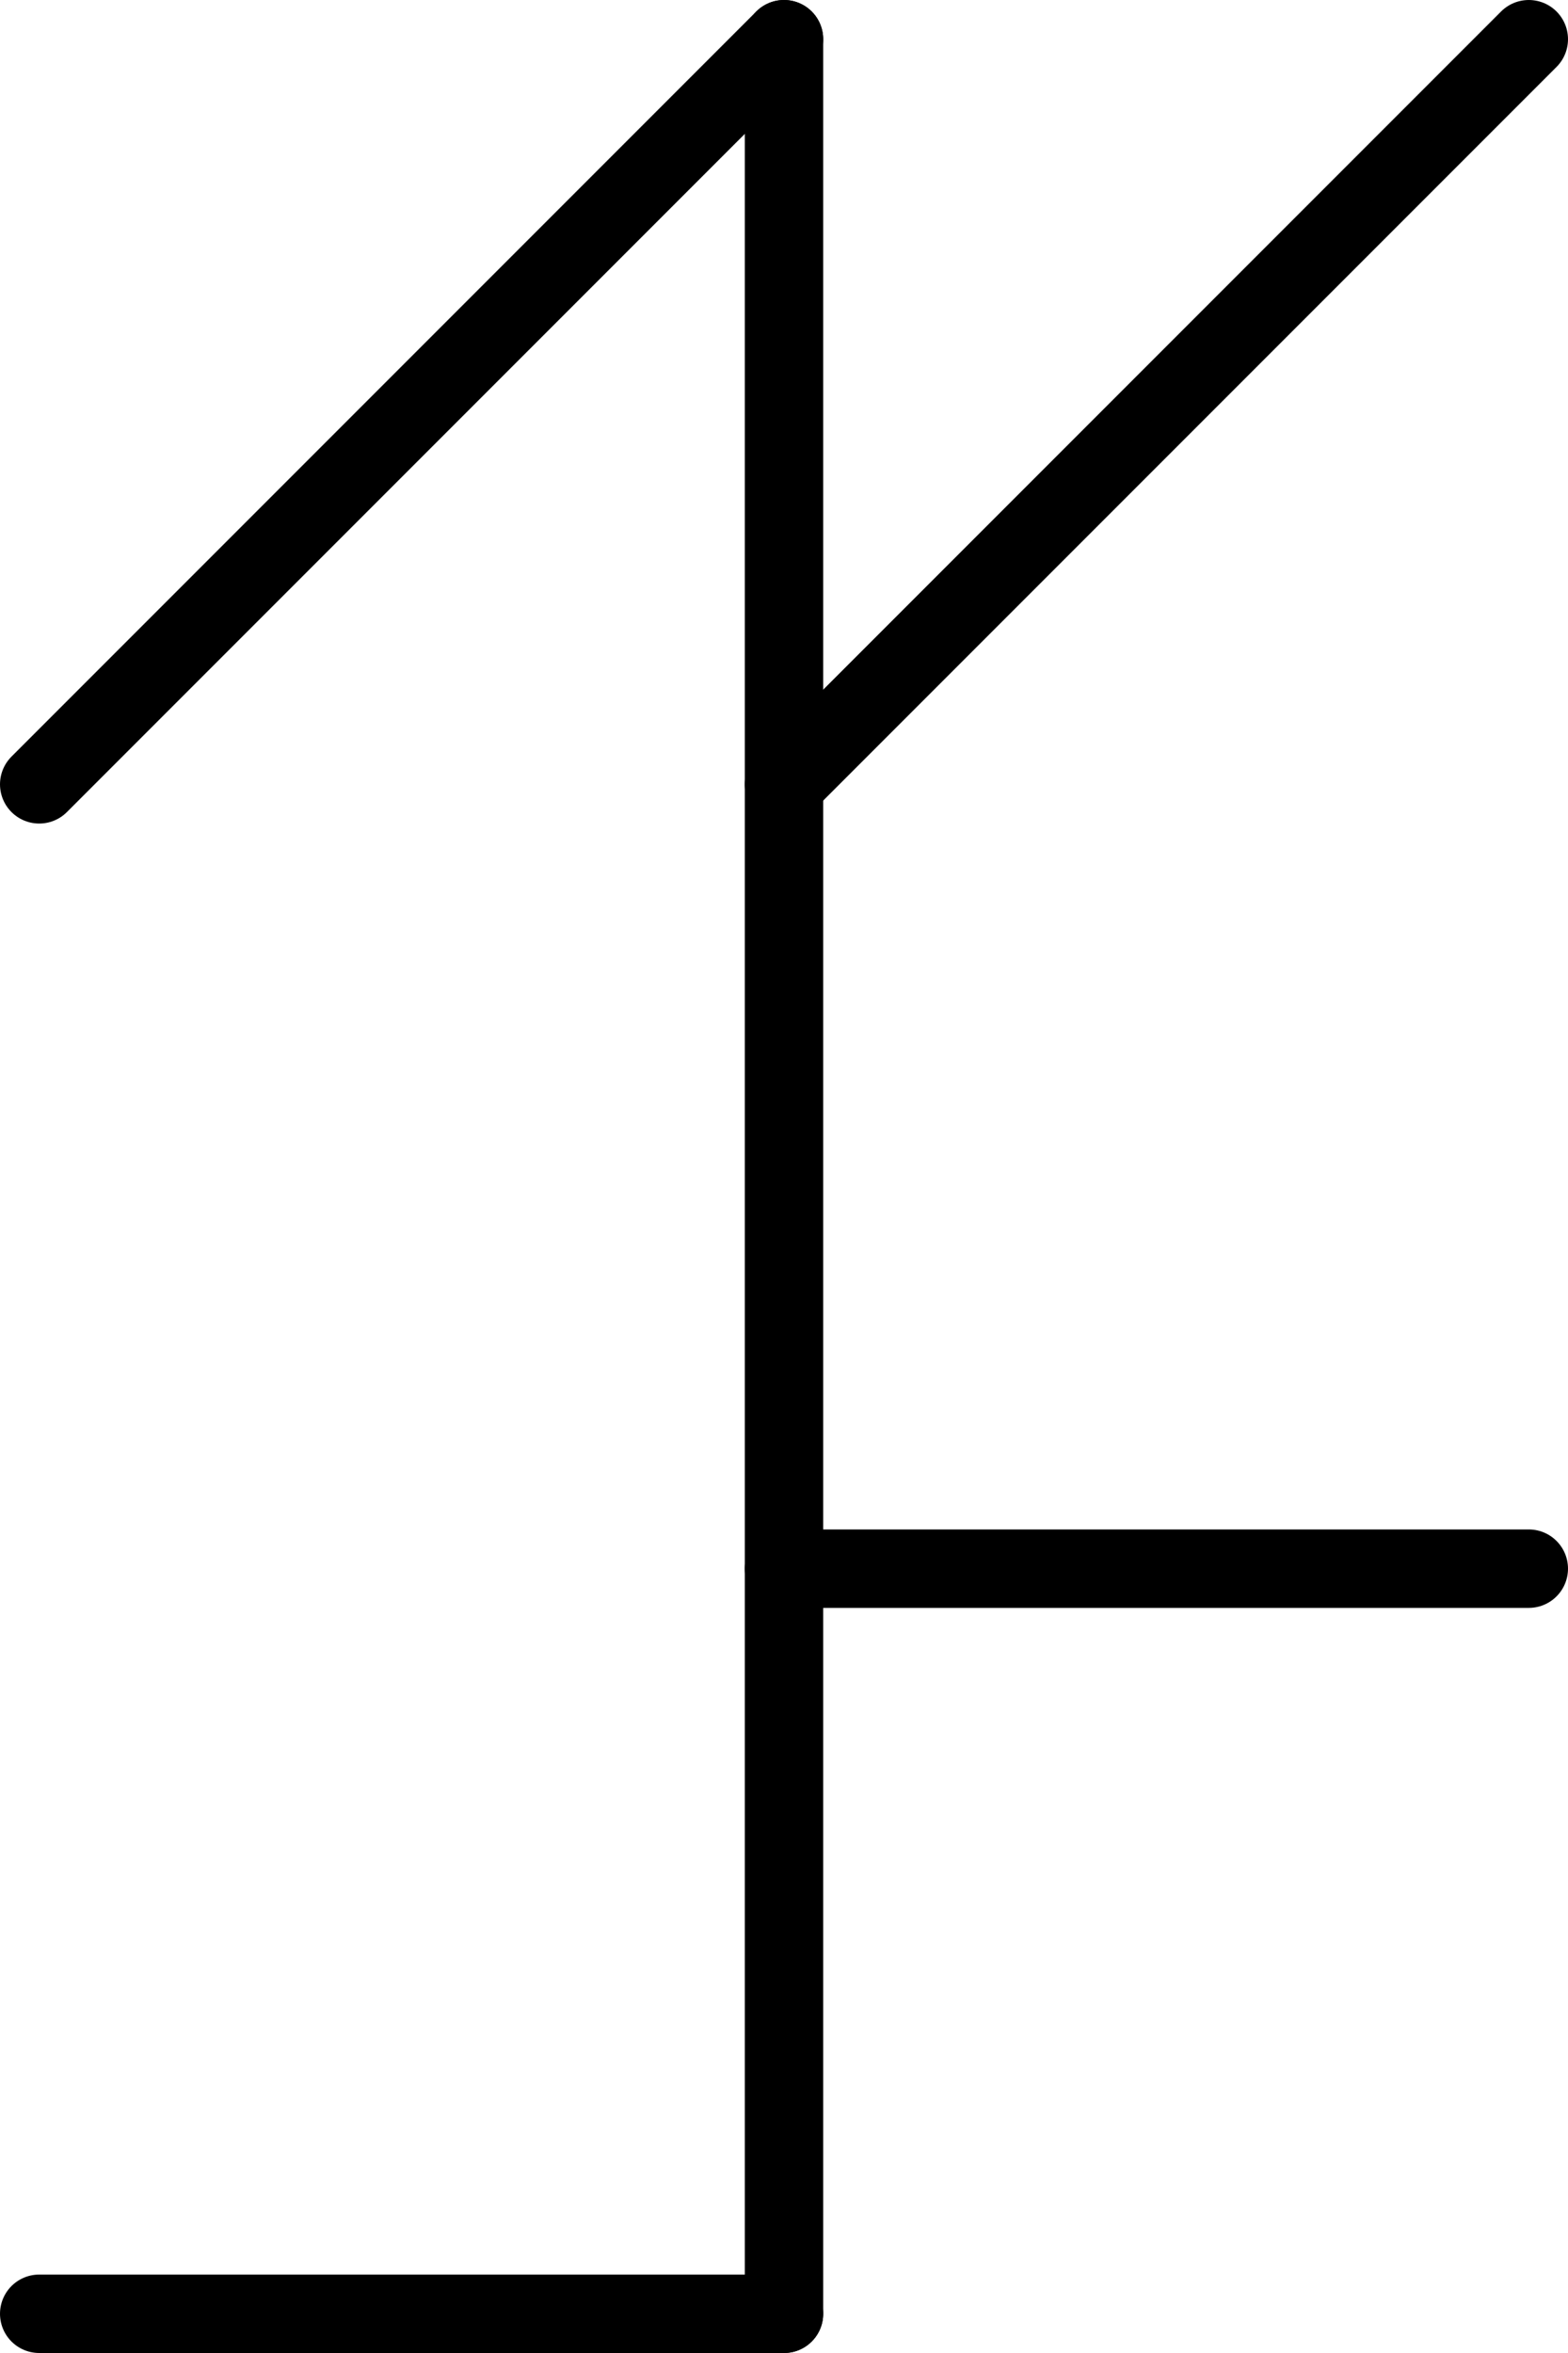 <svg xmlns="http://www.w3.org/2000/svg" width="200" height="300"  viewBox="-100 -150 200 300"><path stroke-linecap="round" stroke-linejoin="round" fill="none" stroke="black" stroke-width="10" d="M 0 -145 L0 145" /><path stroke-linecap="round" stroke-linejoin="round" fill="none" stroke="black" stroke-width="10" d="M 0 -145 L95 -145"  transform="scale(-1, -1)" /><path stroke-linecap="round" stroke-linejoin="round" fill="none" stroke="black" stroke-width="10" d="M 0 -50 L95 -50"  transform="scale(1, -1)" /><path stroke-linecap="round" stroke-linejoin="round" fill="none" stroke="black" stroke-width="10" d="M 0 -145 L95 -50"  transform="scale(-1, 1)" /><path stroke-linecap="round" stroke-linejoin="round" fill="none" stroke="black" stroke-width="10" d="M 0 -50 L95 -145" /></svg>